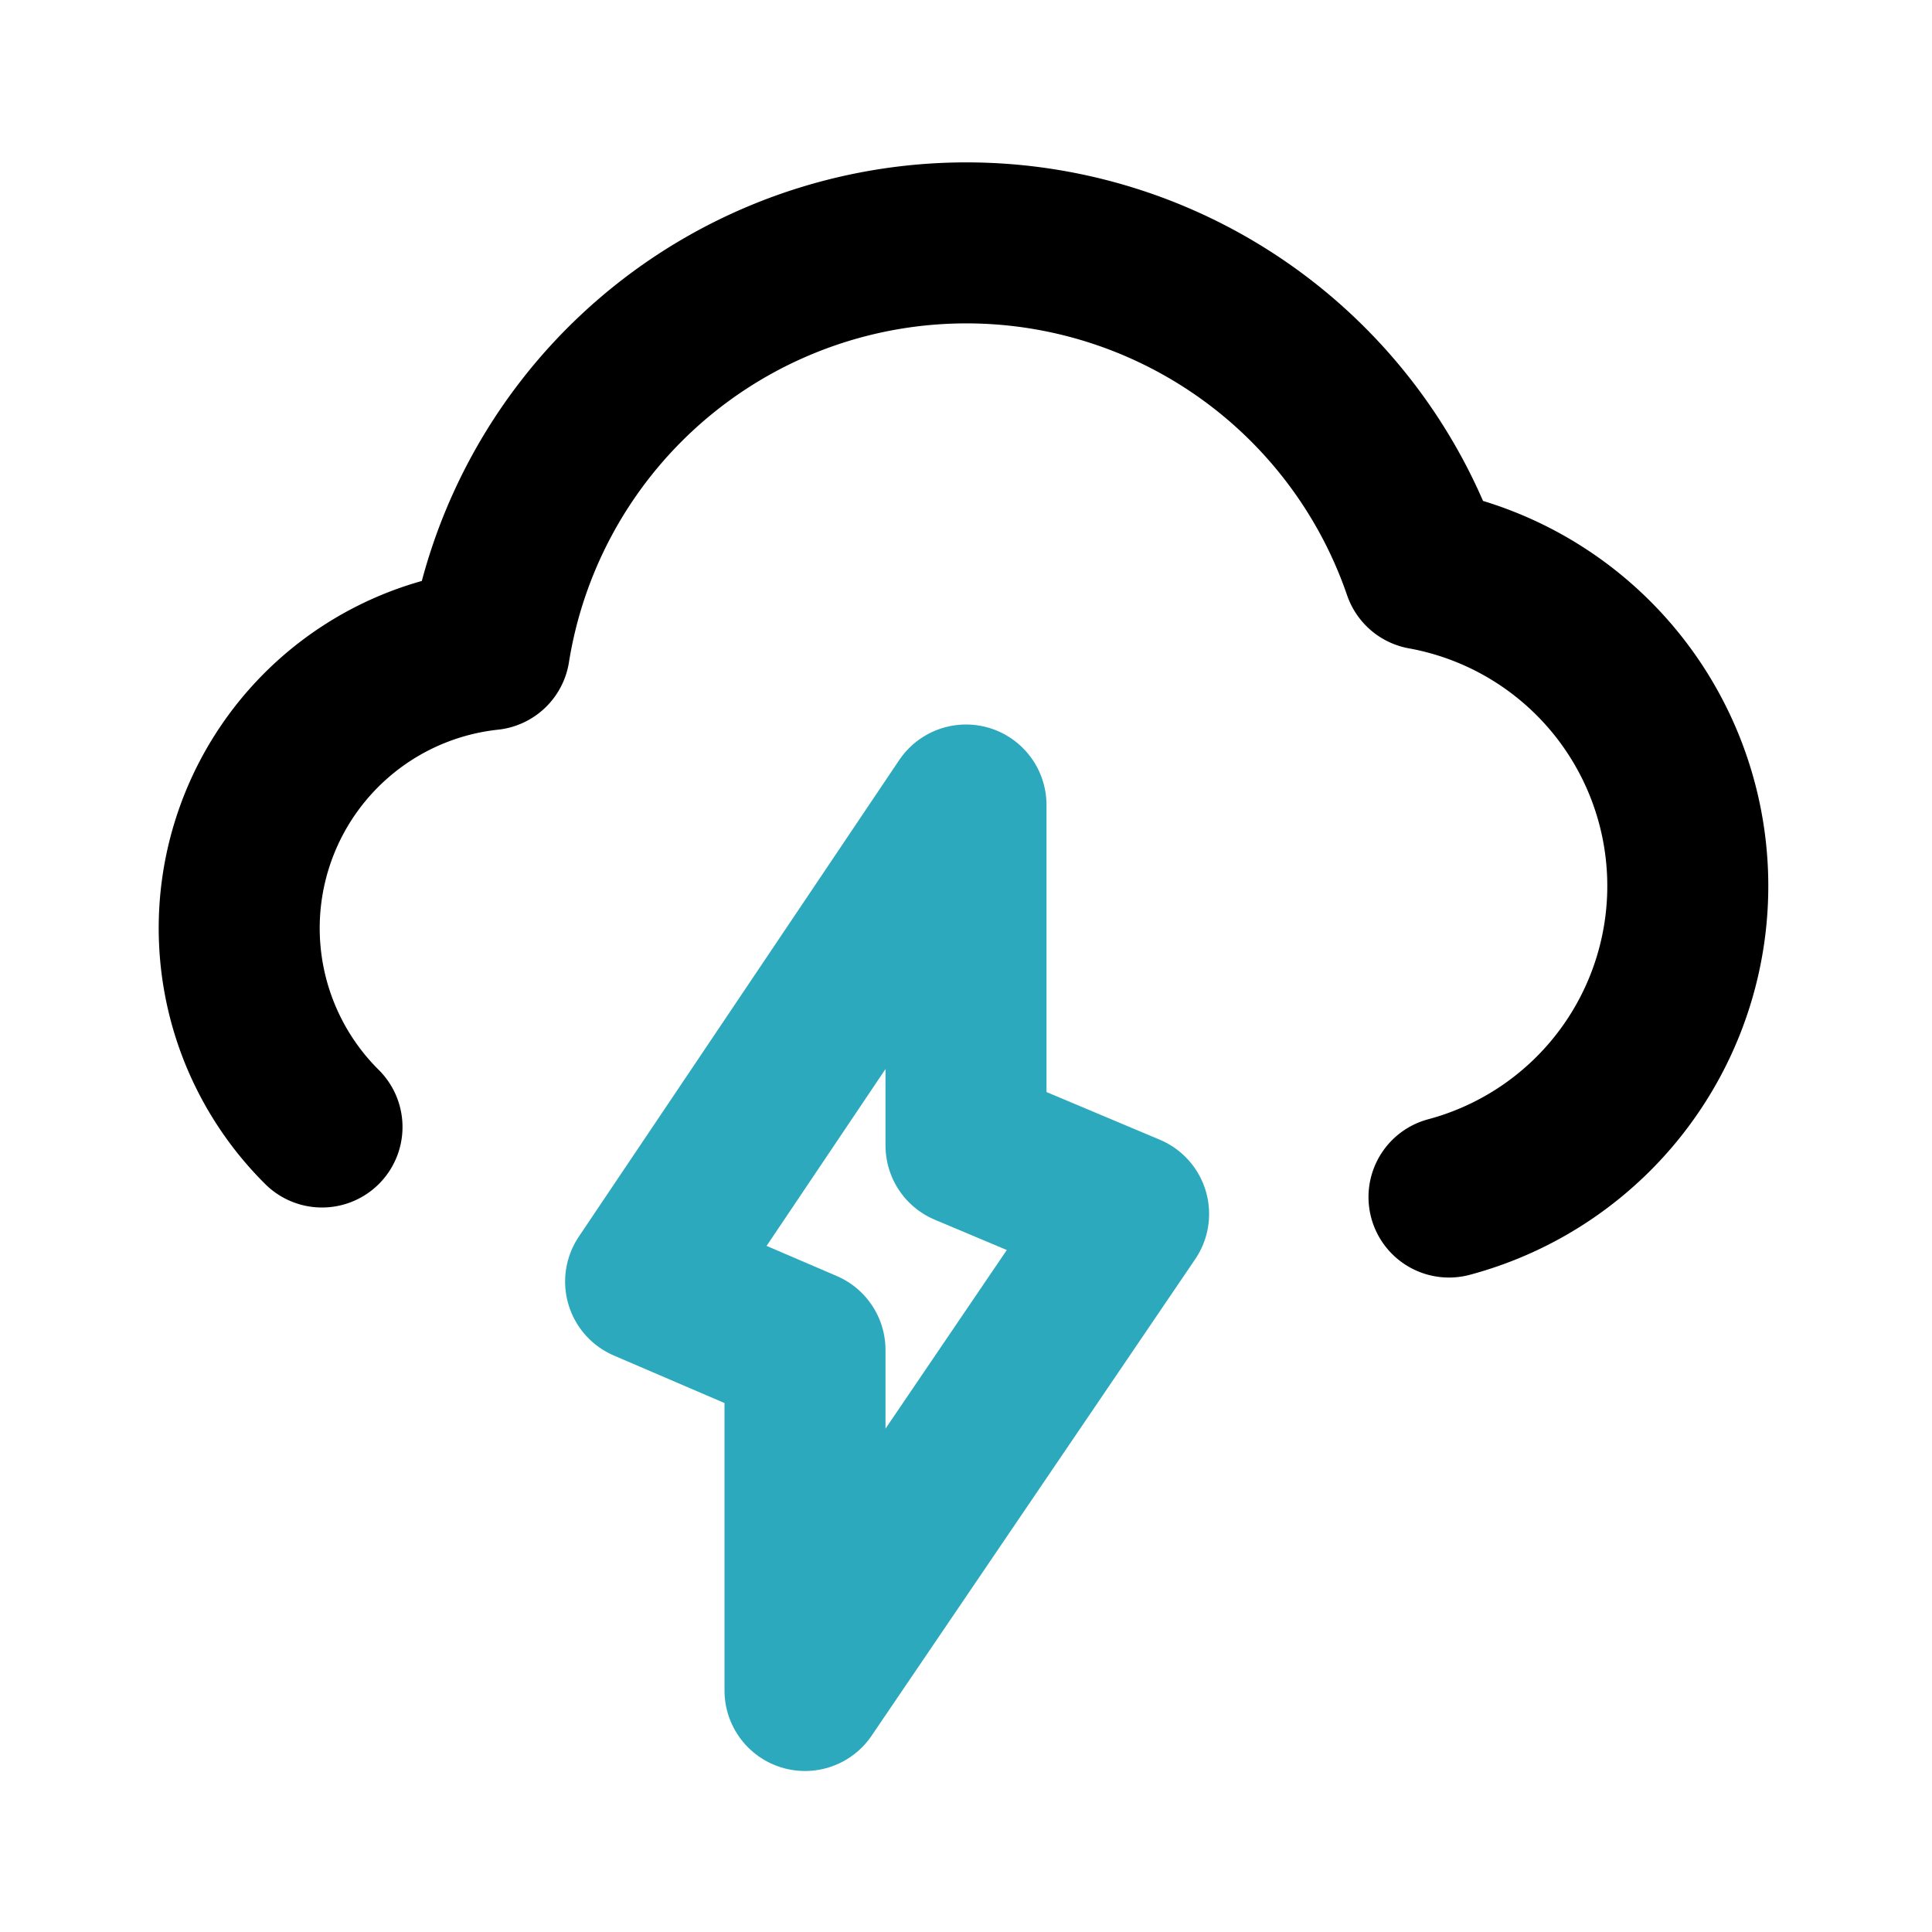 <?xml version="1.0" encoding="utf-8"?>
<svg fill="#000000" width="800px" height="800px" viewBox="0 0 24 24" id="cloud-strom-4" data-name="Line Color" xmlns="http://www.w3.org/2000/svg" class="icon line-color"><polygon id="secondary" points="8.02 15.92 10 16.77 10 21 14.02 15.08 12 14.23 12 10 8.02 15.92" style="fill: none; stroke: rgb(44, 169, 188); stroke-linecap: round; stroke-linejoin: round; stroke-width: 2;"></polygon><path id="primary" d="M18,14.87a4,4,0,0,0-.32-7.8,6,6,0,0,0-11.6,1A3.48,3.48,0,0,0,4,14" style="fill: none; stroke: rgb(0, 0, 0); stroke-linecap: round; stroke-linejoin: round; stroke-width: 2;"></path></svg>
